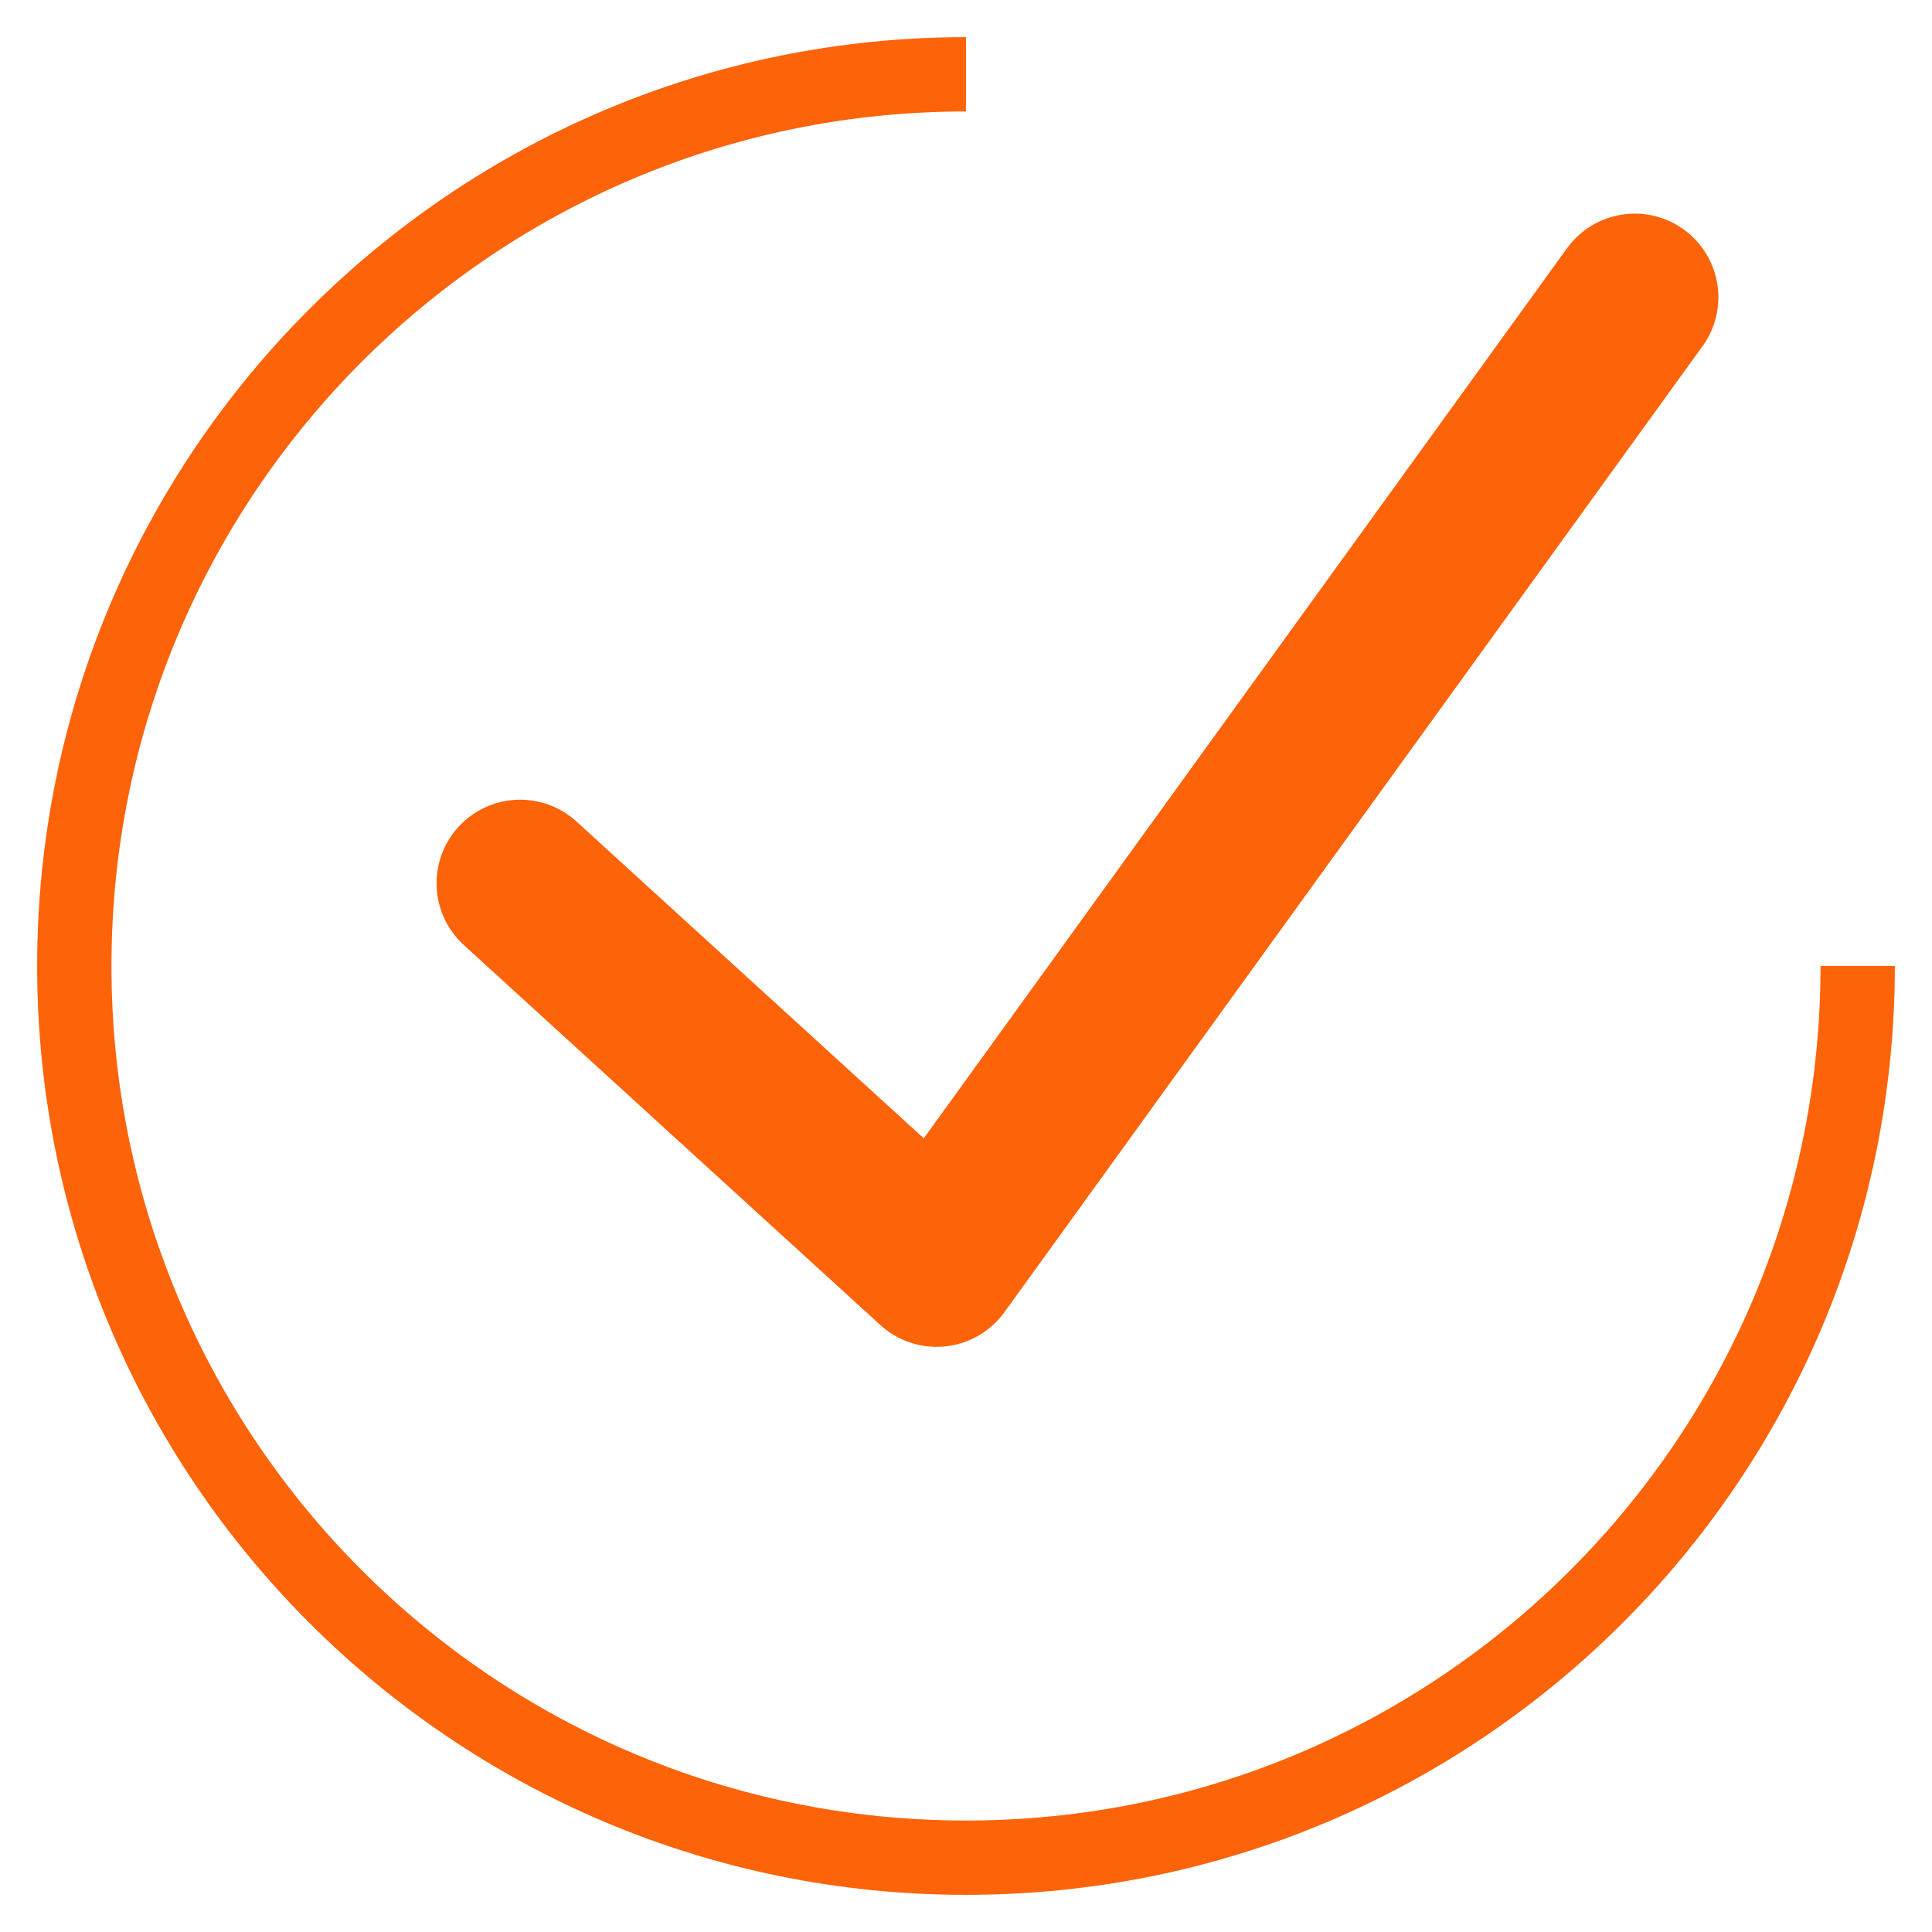 <?xml version="1.0" encoding="UTF-8"?> <svg xmlns="http://www.w3.org/2000/svg" width="26" height="26" viewBox="0 0 26 26" fill="none"> <path d="M7 11.887L12.605 17L17.302 10.5L22 4" stroke="#FD6309" stroke-width="2.25" stroke-linecap="round" stroke-linejoin="round"></path> <path d="M25 13C25 19.627 19.627 25 13 25C6.373 25 1 19.627 1 13C1 6.373 6.373 1 13 1" stroke="#FD6309"></path> </svg> 